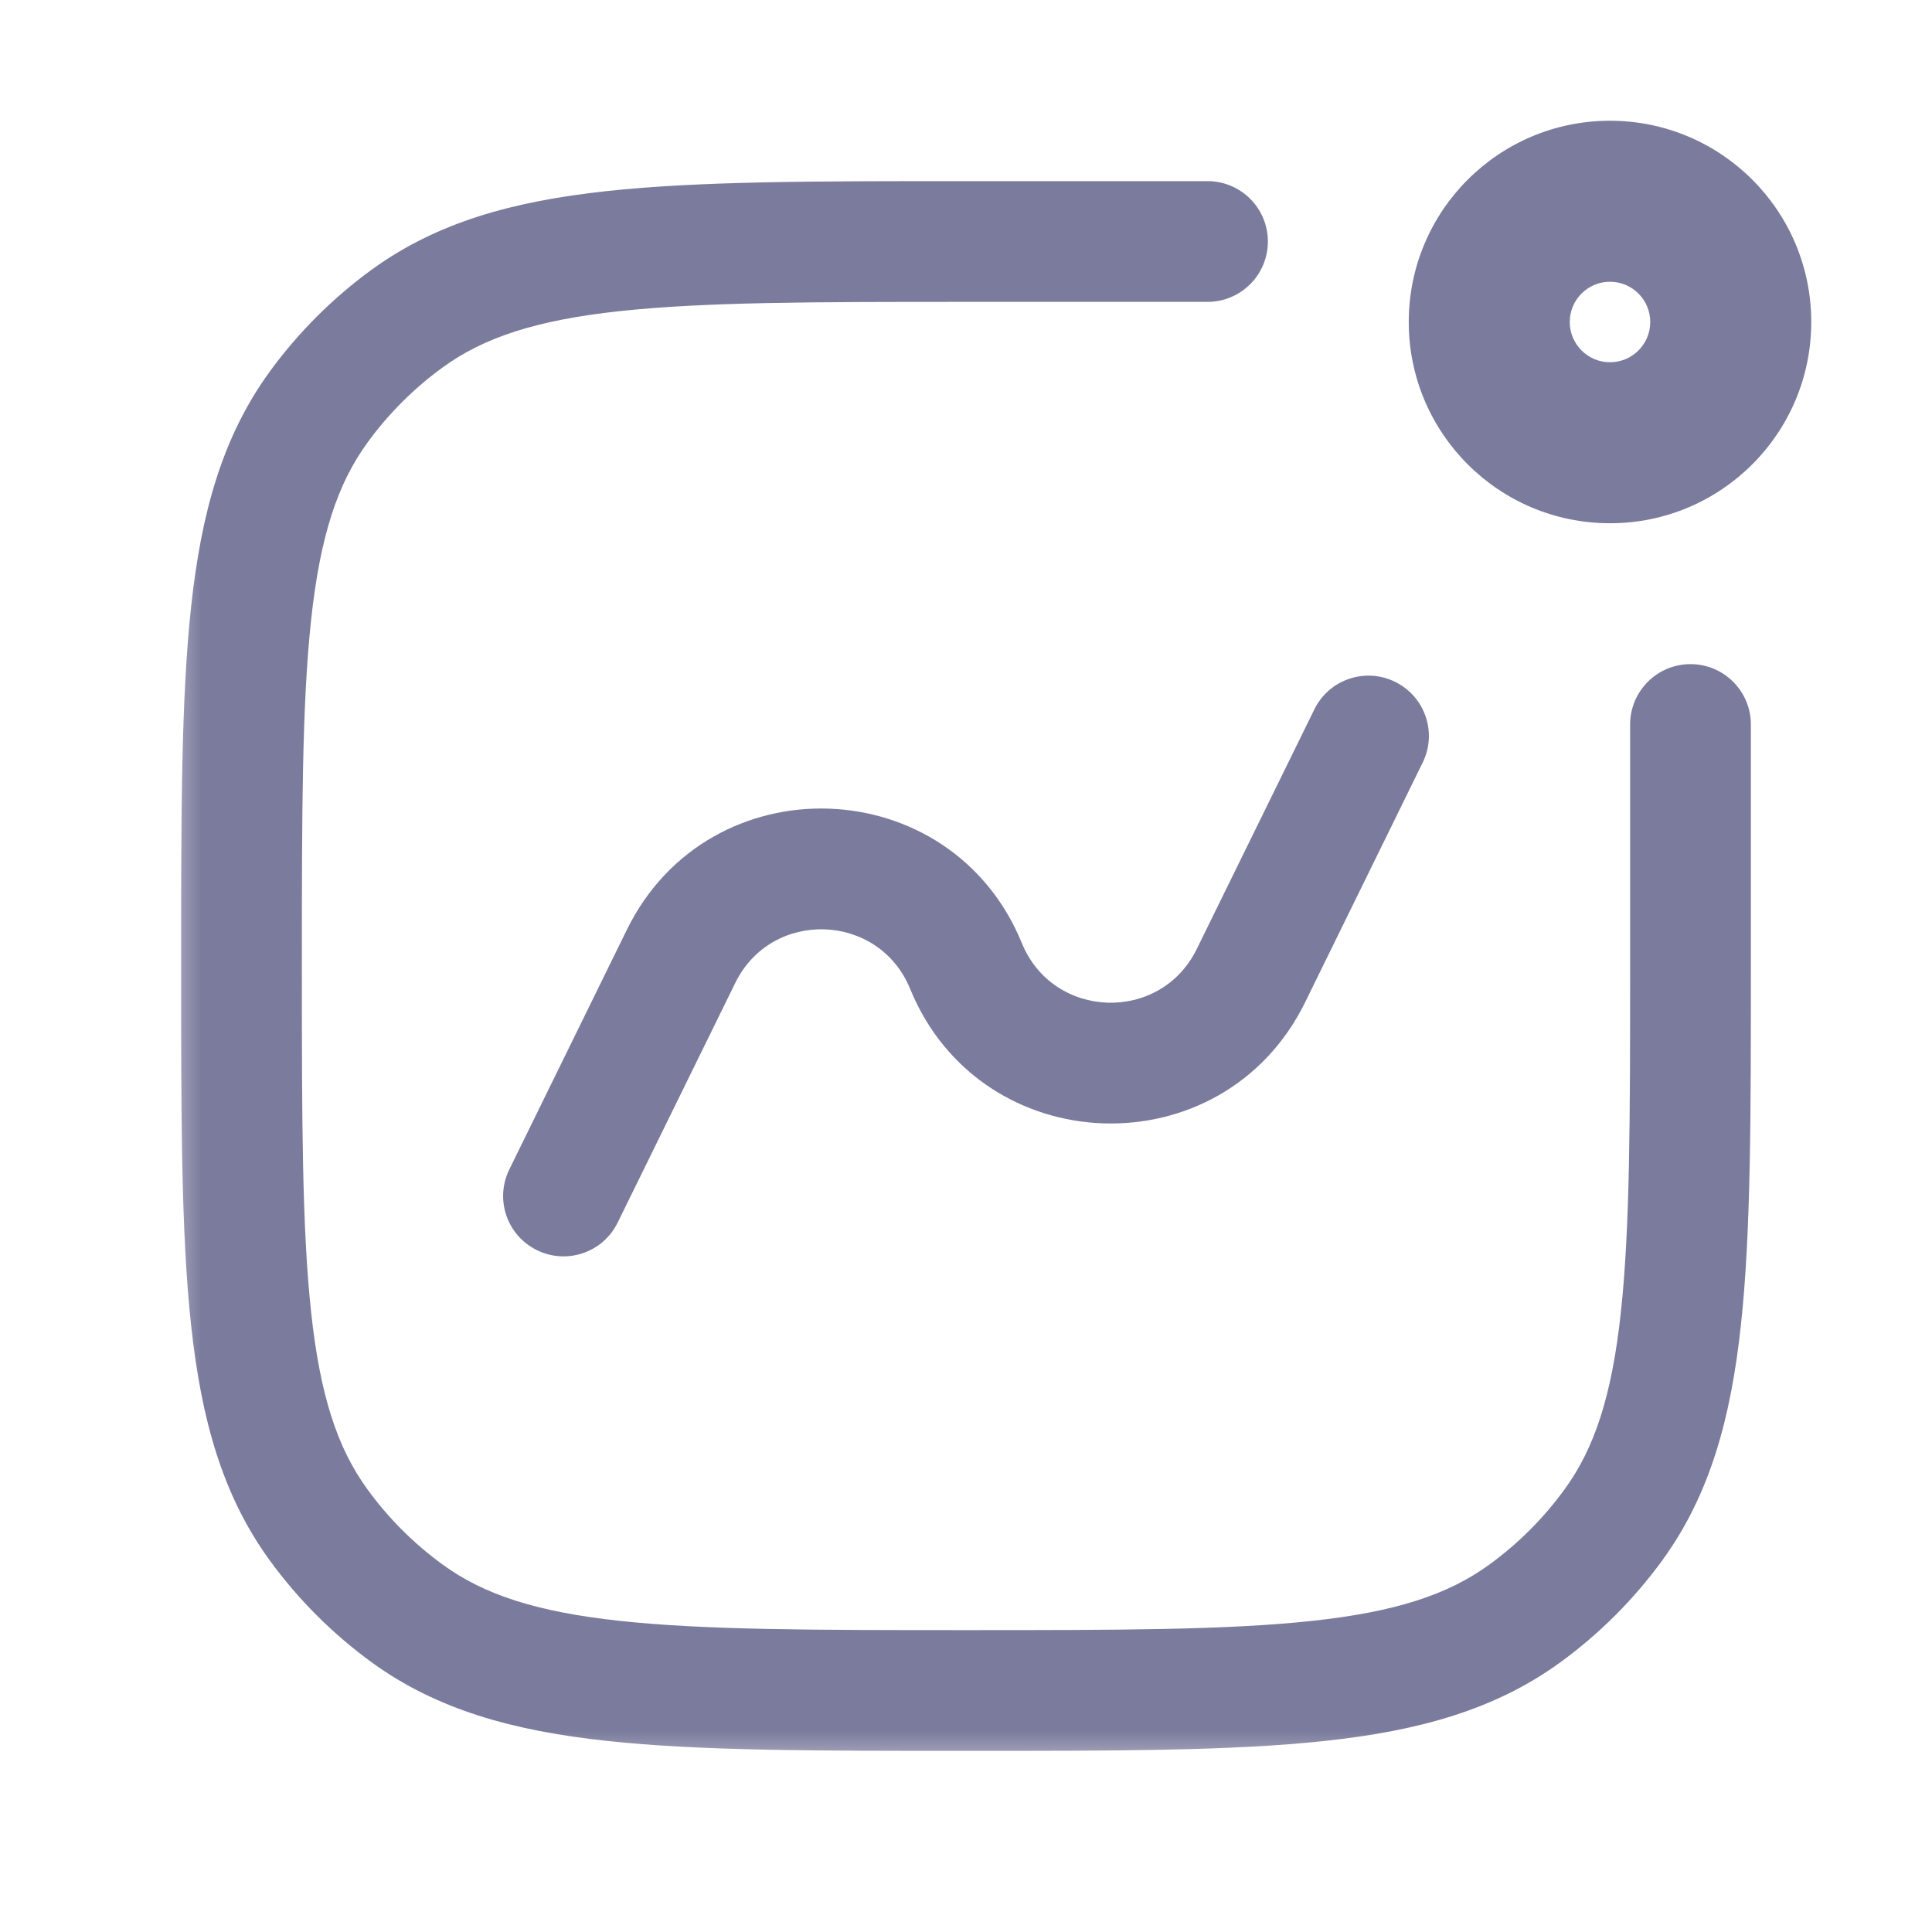 <svg width="24" height="24" viewBox="0 0 24 24" fill="none" xmlns="http://www.w3.org/2000/svg">
<mask id="path-1-outside-1_1057_3426" maskUnits="userSpaceOnUse" x="2" y="1" width="21" height="21" fill="black">
<rect fill="white" x="2" y="1" width="21" height="21"/>
<path d="M19 4C19 4.552 19.448 5 20 5C20.552 5 21 4.552 21 4C21 3.448 20.552 3 20 3C19.448 3 19 3.448 19 4Z"/>
</mask>
<path d="M15 3.75C15.414 3.75 15.75 3.414 15.75 3C15.75 2.586 15.414 2.25 15 2.25V3.75ZM21.75 9C21.75 8.586 21.414 8.25 21 8.25C20.586 8.25 20.25 8.586 20.25 9H21.75ZM5.061 20.045L4.62 20.652L4.62 20.652L5.061 20.045ZM3.955 18.939L4.562 18.498H4.562L3.955 18.939ZM18.939 20.045L19.38 20.652H19.38L18.939 20.045ZM20.045 18.939L20.652 19.38V19.38L20.045 18.939ZM3.955 5.061L3.348 4.62L3.348 4.62L3.955 5.061ZM5.061 3.955L4.62 3.348L4.62 3.348L5.061 3.955ZM6.327 14.527C6.144 14.899 6.298 15.348 6.67 15.53C7.042 15.713 7.491 15.559 7.673 15.187L6.327 14.527ZM8.46 11.88L9.134 12.21L8.46 11.88ZM15.54 12.12L16.213 12.45L15.54 12.12ZM17.673 9.473C17.856 9.101 17.702 8.652 17.33 8.47C16.958 8.287 16.509 8.441 16.327 8.813L17.673 9.473ZM12 12L11.306 12.284L12 12ZM12 3.75H15V2.25H12V3.75ZM20.25 9V12H21.75V9H20.25ZM12 20.25C10.108 20.25 8.75 20.249 7.698 20.135C6.66 20.023 6.01 19.807 5.502 19.438L4.62 20.652C5.427 21.238 6.371 21.5 7.536 21.626C8.688 21.751 10.142 21.75 12 21.75V20.25ZM2.25 12C2.25 13.858 2.249 15.312 2.374 16.463C2.5 17.629 2.762 18.573 3.348 19.38L4.562 18.498C4.193 17.99 3.977 17.34 3.865 16.302C3.751 15.25 3.75 13.892 3.75 12H2.25ZM5.502 19.438C5.141 19.176 4.824 18.859 4.562 18.498L3.348 19.38C3.703 19.868 4.132 20.297 4.62 20.652L5.502 19.438ZM12 21.75C13.858 21.75 15.312 21.751 16.463 21.626C17.629 21.5 18.573 21.238 19.38 20.652L18.498 19.438C17.99 19.807 17.34 20.023 16.302 20.135C15.25 20.249 13.892 20.25 12 20.25V21.75ZM20.25 12C20.25 13.892 20.249 15.25 20.135 16.302C20.023 17.34 19.807 17.99 19.438 18.498L20.652 19.38C21.238 18.573 21.5 17.629 21.626 16.463C21.751 15.312 21.75 13.858 21.75 12H20.25ZM19.38 20.652C19.868 20.297 20.297 19.868 20.652 19.38L19.438 18.498C19.176 18.859 18.859 19.176 18.498 19.438L19.38 20.652ZM3.75 12C3.75 10.108 3.751 8.75 3.865 7.698C3.977 6.66 4.193 6.01 4.562 5.502L3.348 4.62C2.762 5.427 2.5 6.371 2.374 7.536C2.249 8.688 2.25 10.142 2.25 12H3.75ZM12 2.25C10.142 2.25 8.688 2.249 7.536 2.374C6.371 2.5 5.427 2.762 4.62 3.348L5.502 4.562C6.01 4.193 6.66 3.977 7.698 3.865C8.75 3.751 10.108 3.75 12 3.75V2.25ZM4.562 5.502C4.824 5.141 5.141 4.824 5.502 4.562L4.62 3.348C4.132 3.703 3.703 4.132 3.348 4.62L4.562 5.502ZM7.673 15.187L9.134 12.21L7.787 11.55L6.327 14.527L7.673 15.187ZM16.213 12.45L17.673 9.473L16.327 8.813L14.866 11.79L16.213 12.45ZM11.306 12.284C12.185 14.433 15.19 14.535 16.213 12.45L14.866 11.79C14.414 12.712 13.083 12.667 12.694 11.716L11.306 12.284ZM9.134 12.21C9.586 11.288 10.917 11.333 11.306 12.284L12.694 11.716C11.815 9.567 8.81 9.465 7.787 11.55L9.134 12.21ZM17.5 4C17.5 5.381 18.619 6.5 20 6.5V3.5C20.276 3.5 20.5 3.724 20.5 4H17.5ZM20 6.5C21.381 6.5 22.5 5.381 22.5 4H19.5C19.5 3.724 19.724 3.5 20 3.5V6.5ZM22.5 4C22.5 2.619 21.381 1.5 20 1.5V4.5C19.724 4.5 19.5 4.276 19.5 4H22.5ZM20 1.5C18.619 1.5 17.5 2.619 17.5 4H20.5C20.5 4.276 20.276 4.5 20 4.5V1.5Z" fill="#7B7B9D" mask="url(#path-1-outside-1_1057_3426)"/>
</svg>
